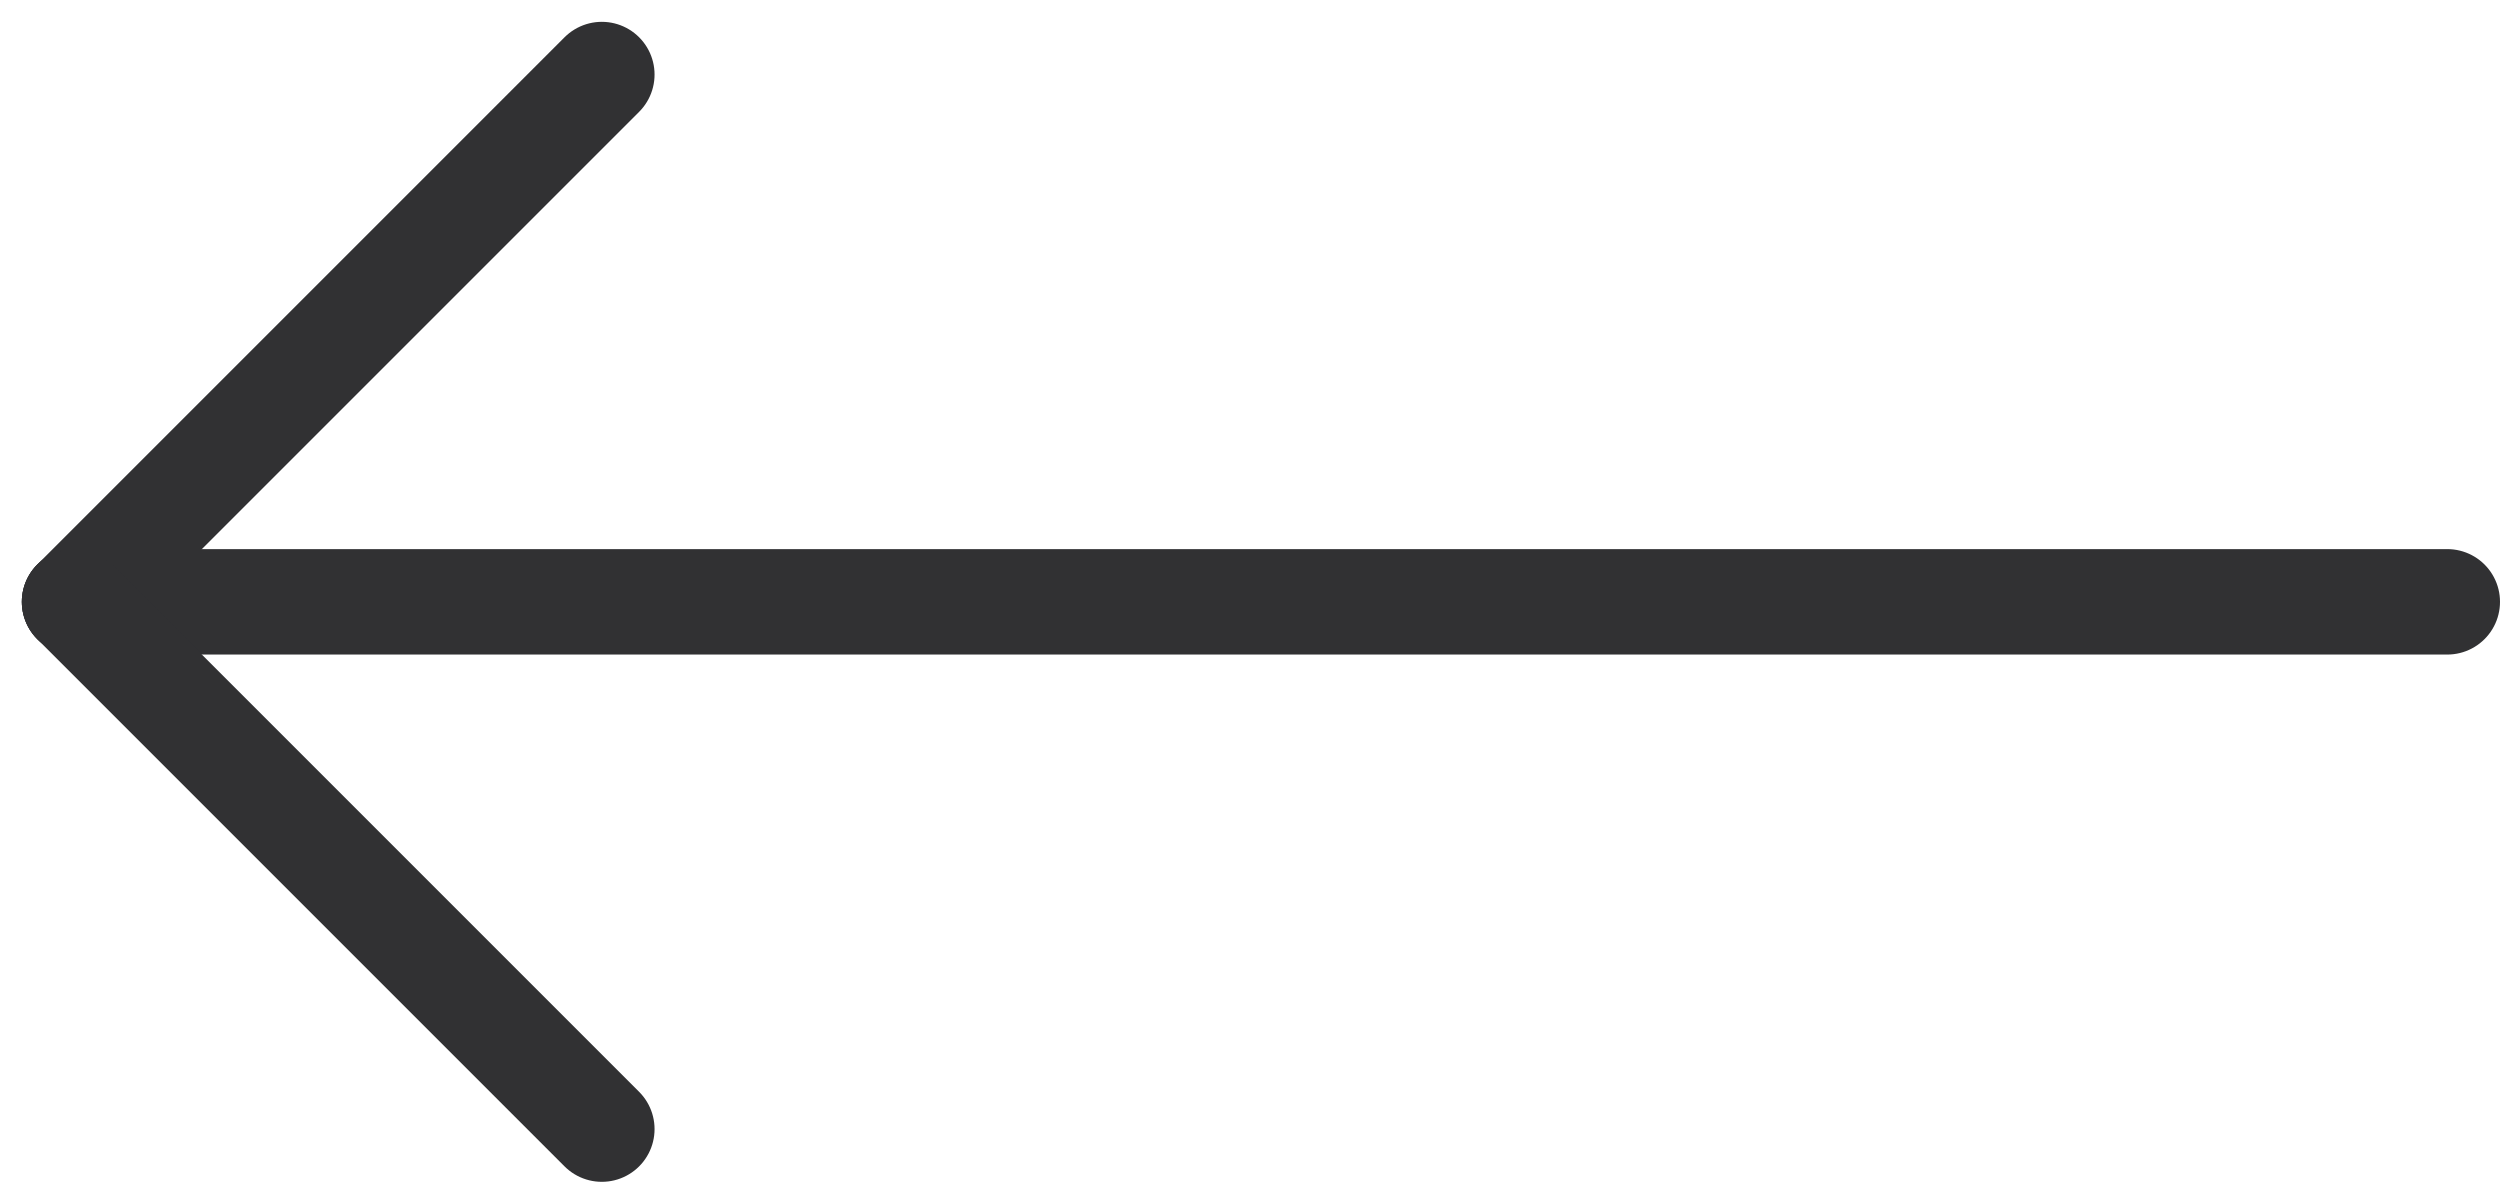 <svg xmlns="http://www.w3.org/2000/svg" width="47.414" height="22.828" viewBox="0 0 47.414 22.828">
  <g id="Group_11" data-name="Group 11" transform="translate(1.414 1.414)">
    <line id="Line_4" data-name="Line 4" x1="45" transform="translate(0 10)" fill="none" stroke="#313133" stroke-linecap="round" stroke-width="2"/>
    <line id="Line_5" data-name="Line 5" x1="10" y2="10" transform="translate(0)" fill="none" stroke="#313133" stroke-linecap="round" stroke-width="2"/>
    <line id="Line_6" data-name="Line 6" x1="10" y1="10" transform="translate(0 10)" fill="none" stroke="#313133" stroke-linecap="round" stroke-width="2"/>
  </g>
</svg>
